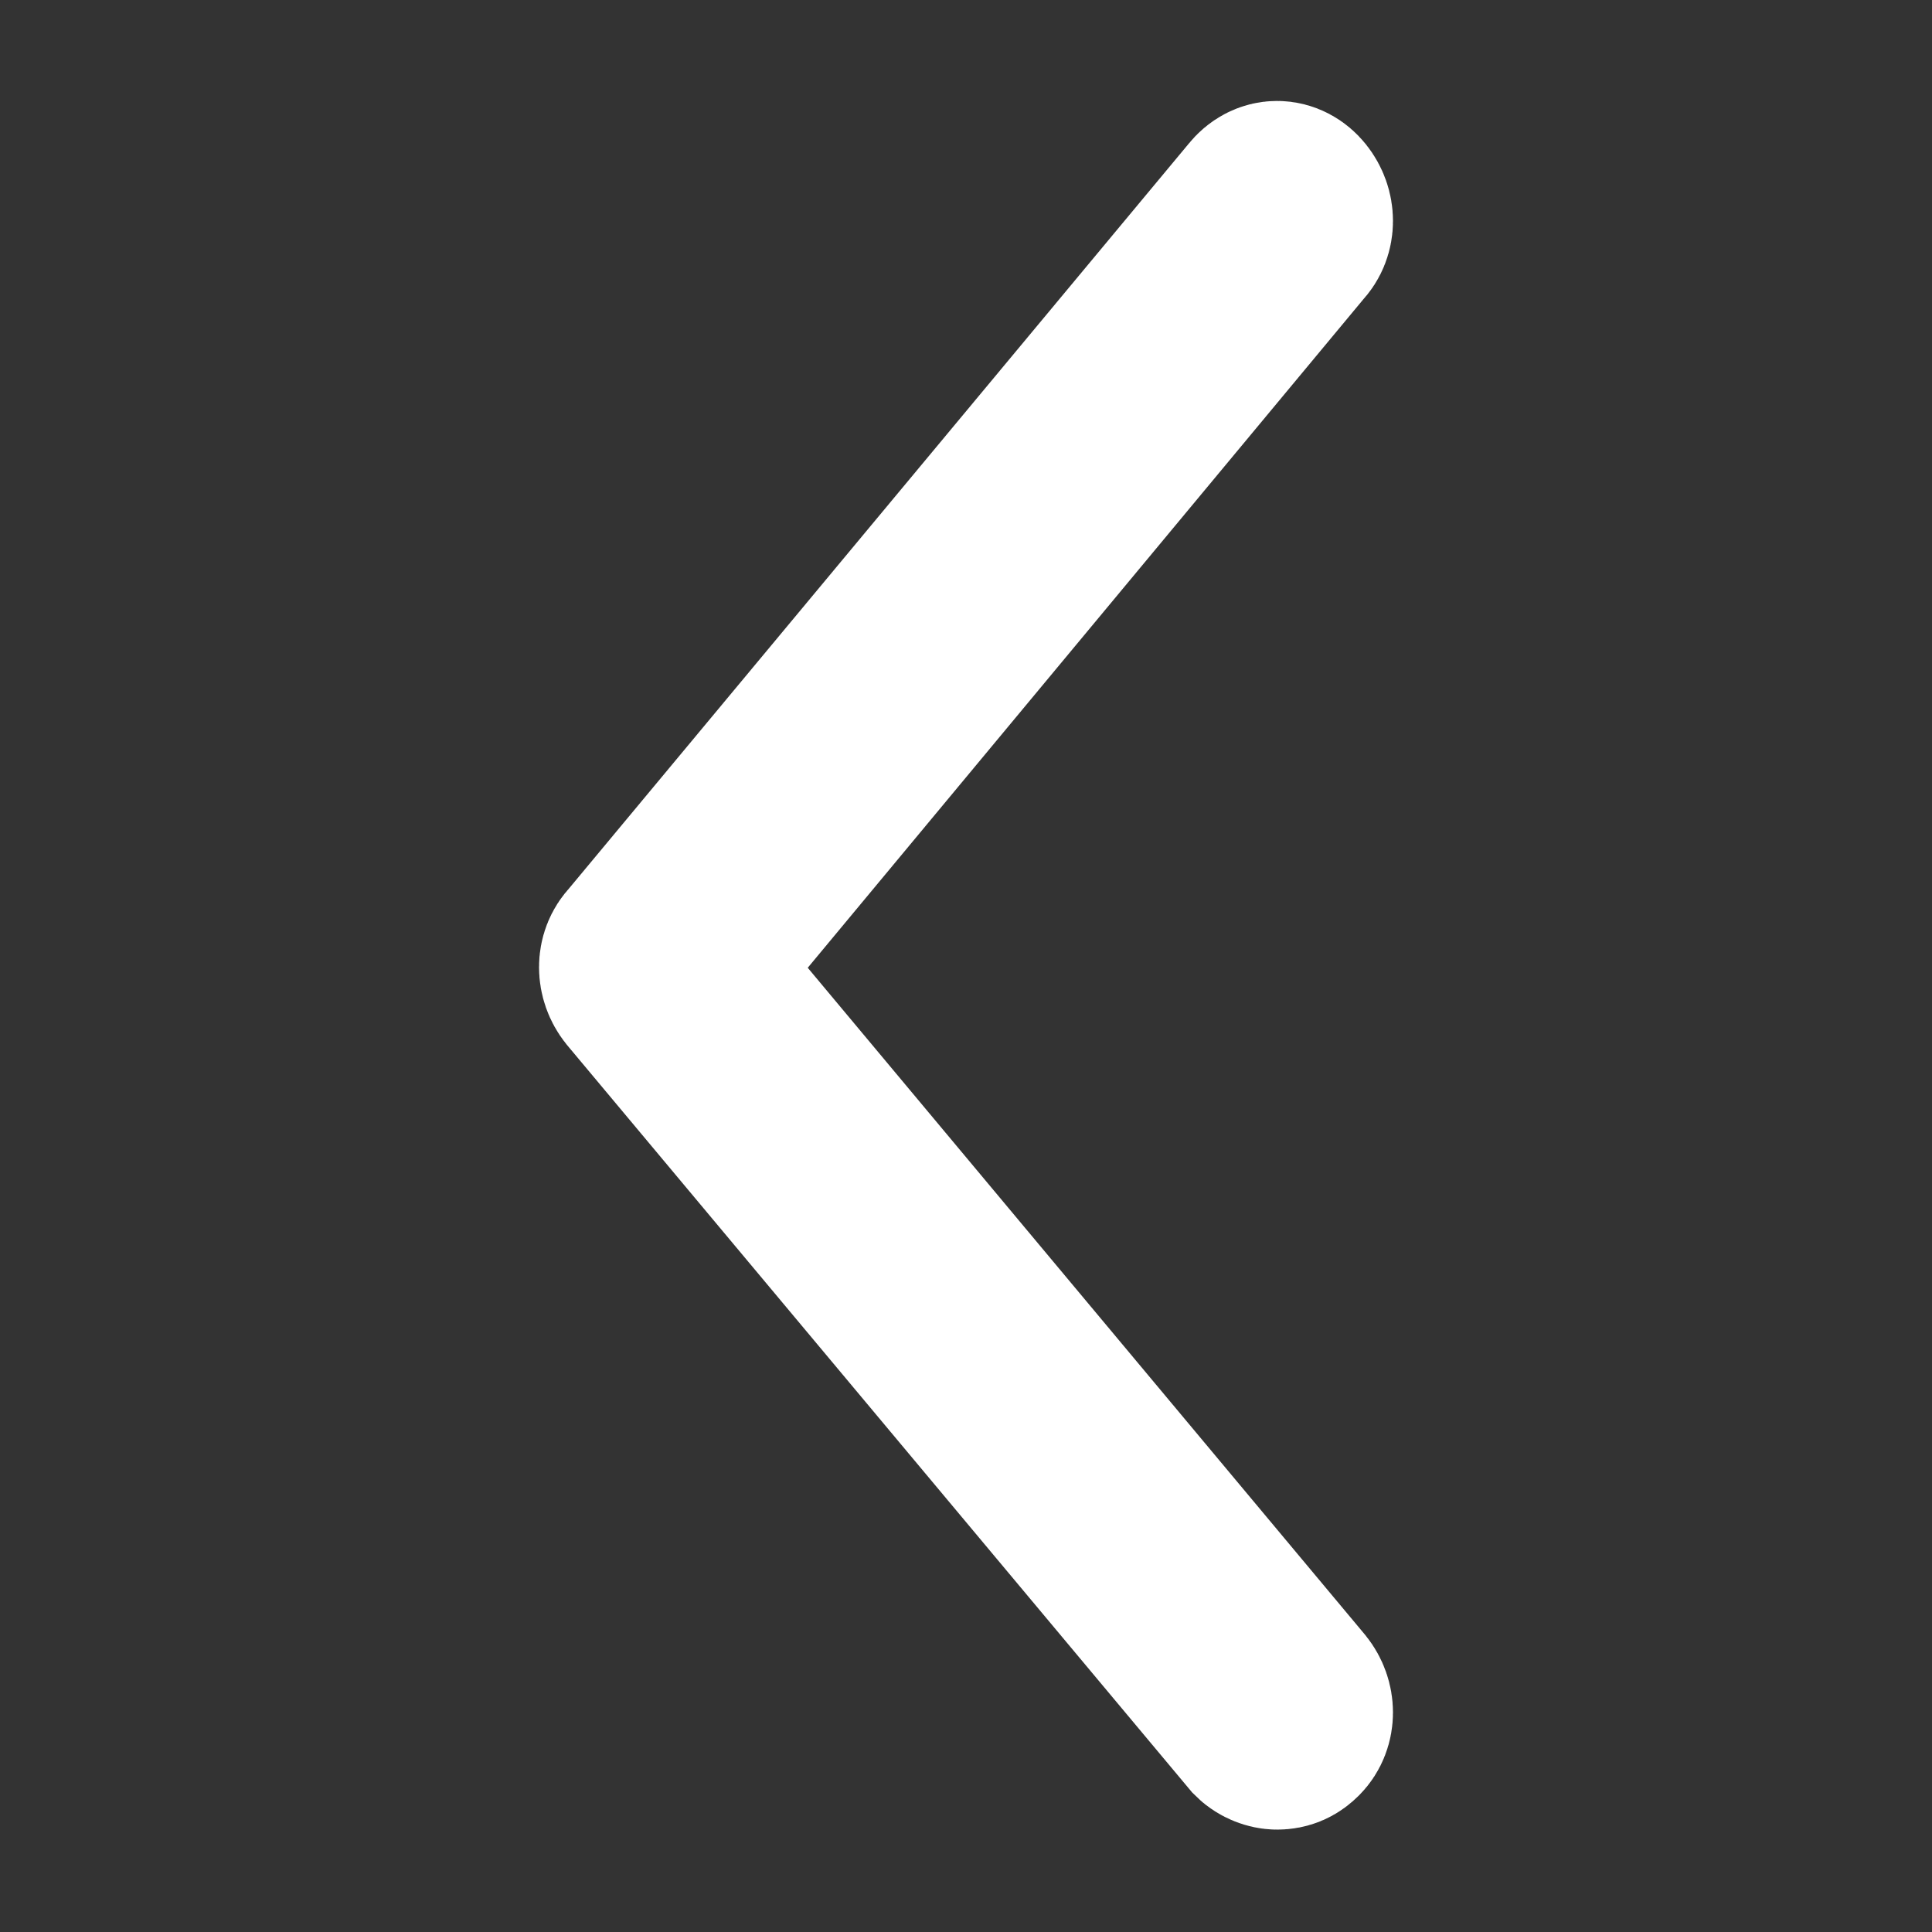 <?xml version="1.0" encoding="UTF-8"?> <svg xmlns="http://www.w3.org/2000/svg" id="_Слой_1" data-name="Слой_1" version="1.1" viewBox="0 0 100 100"><rect x="0" y="0" width="100" height="100" fill="#333333" stroke="none"/><defs><style> .st0 { fill: #fff; fill-rule: evenodd; stroke: #fff; stroke-width: 10px; } </style></defs><path class="st0" d="M66.1,89.7c-.2,0-.5-.1-.7-.3l-32.2-38.5c-.4-.5-.4-1.2,0-1.6L65.4,10.6c.4-.5,1-.5,1.4,0,.4.5.4,1.2,0,1.6l-31.5,37.9,31.5,37.7c.4.5.4,1.2,0,1.6-.2.2-.4.3-.7.3Z"></path></svg> 
